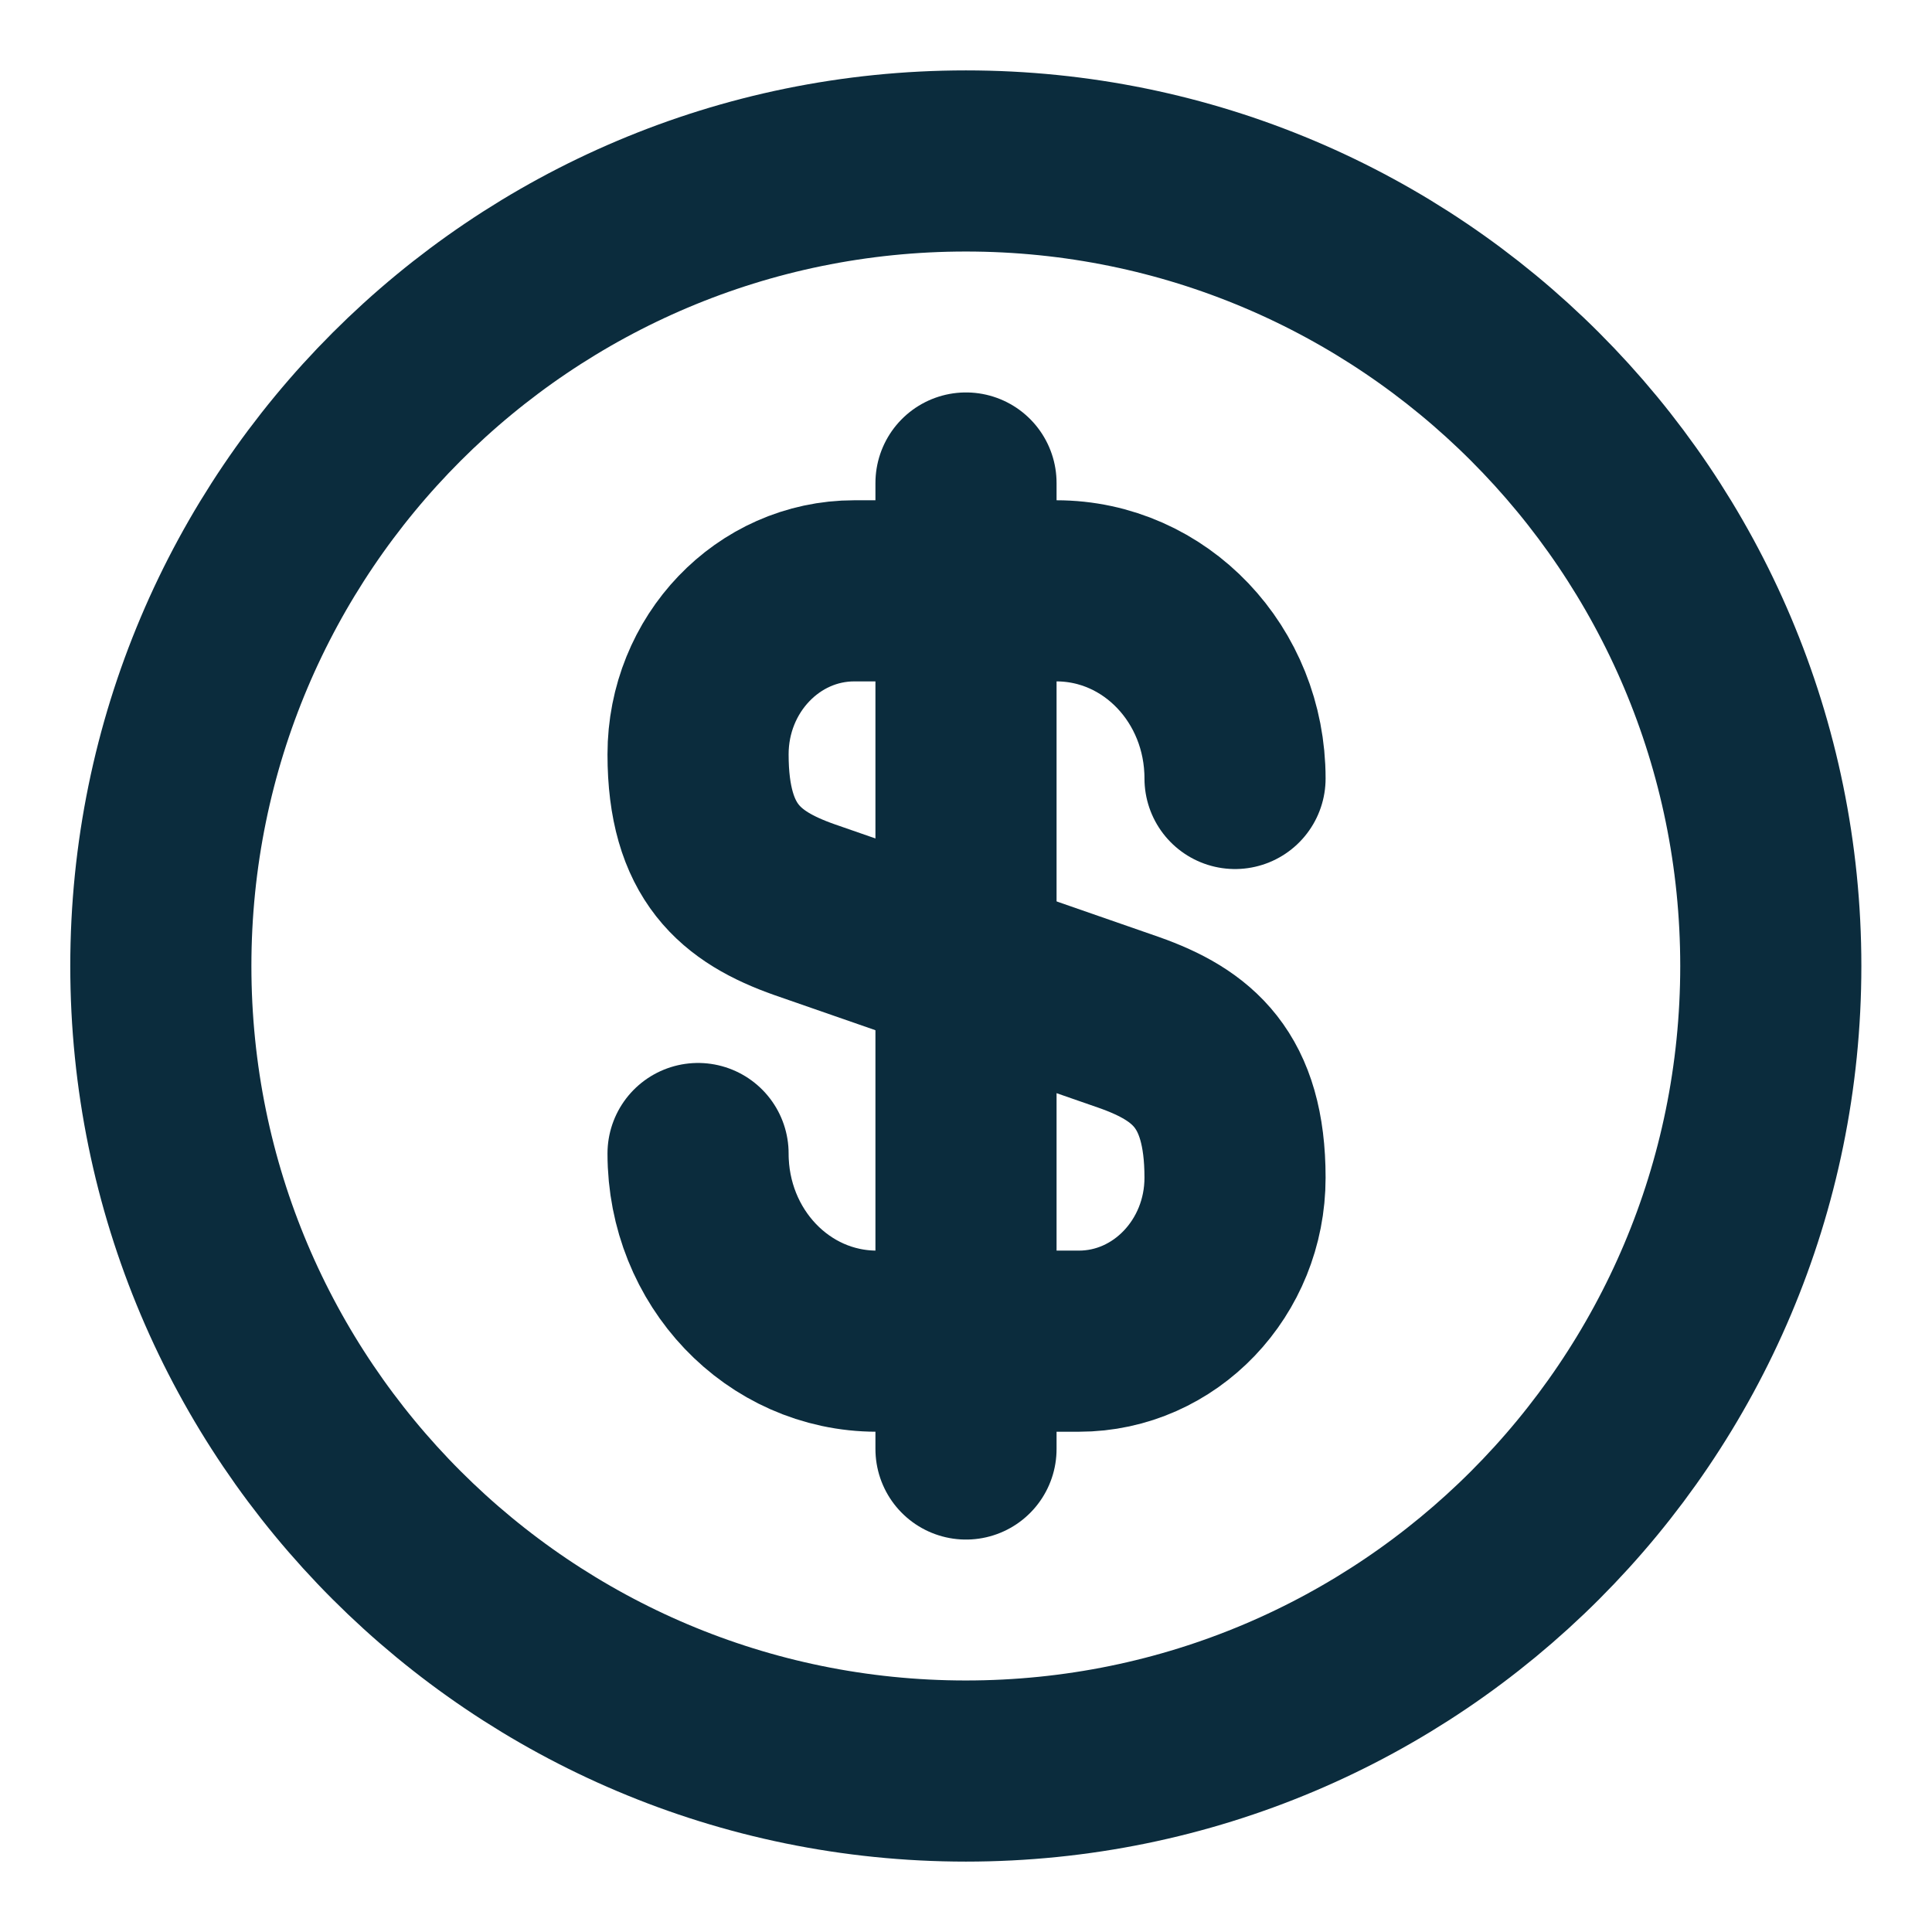 <svg width="16" height="16" viewBox="0 0 16 16" fill="none" xmlns="http://www.w3.org/2000/svg">
    <path d="M5.781 9.553C5.781 10.413 6.441 11.107 7.261 11.107H8.935C9.648 11.107 10.228 10.5 10.228 9.753C10.228 8.94 9.875 8.653 9.348 8.467L6.661 7.533C6.135 7.347 5.781 7.06 5.781 6.247C5.781 5.5 6.361 4.893 7.075 4.893H8.748C9.568 4.893 10.228 5.587 10.228 6.447" stroke="#0B2C3D" stroke-width="1.5" stroke-linecap="round" stroke-linejoin="round" />
    <path d="M8 4V12" stroke="#0B2C3D" stroke-width="1.5" stroke-linecap="round" stroke-linejoin="round" />
    <path d="M7.999 14.667C11.681 14.667 14.665 11.682 14.665 8C14.665 4.318 11.681 1.333 7.999 1.333C4.317 1.333 1.332 4.318 1.332 8C1.332 11.682 4.317 14.667 7.999 14.667Z" stroke="#0B2C3D" stroke-width="1.5" stroke-linecap="round" stroke-linejoin="round" />
</svg>
